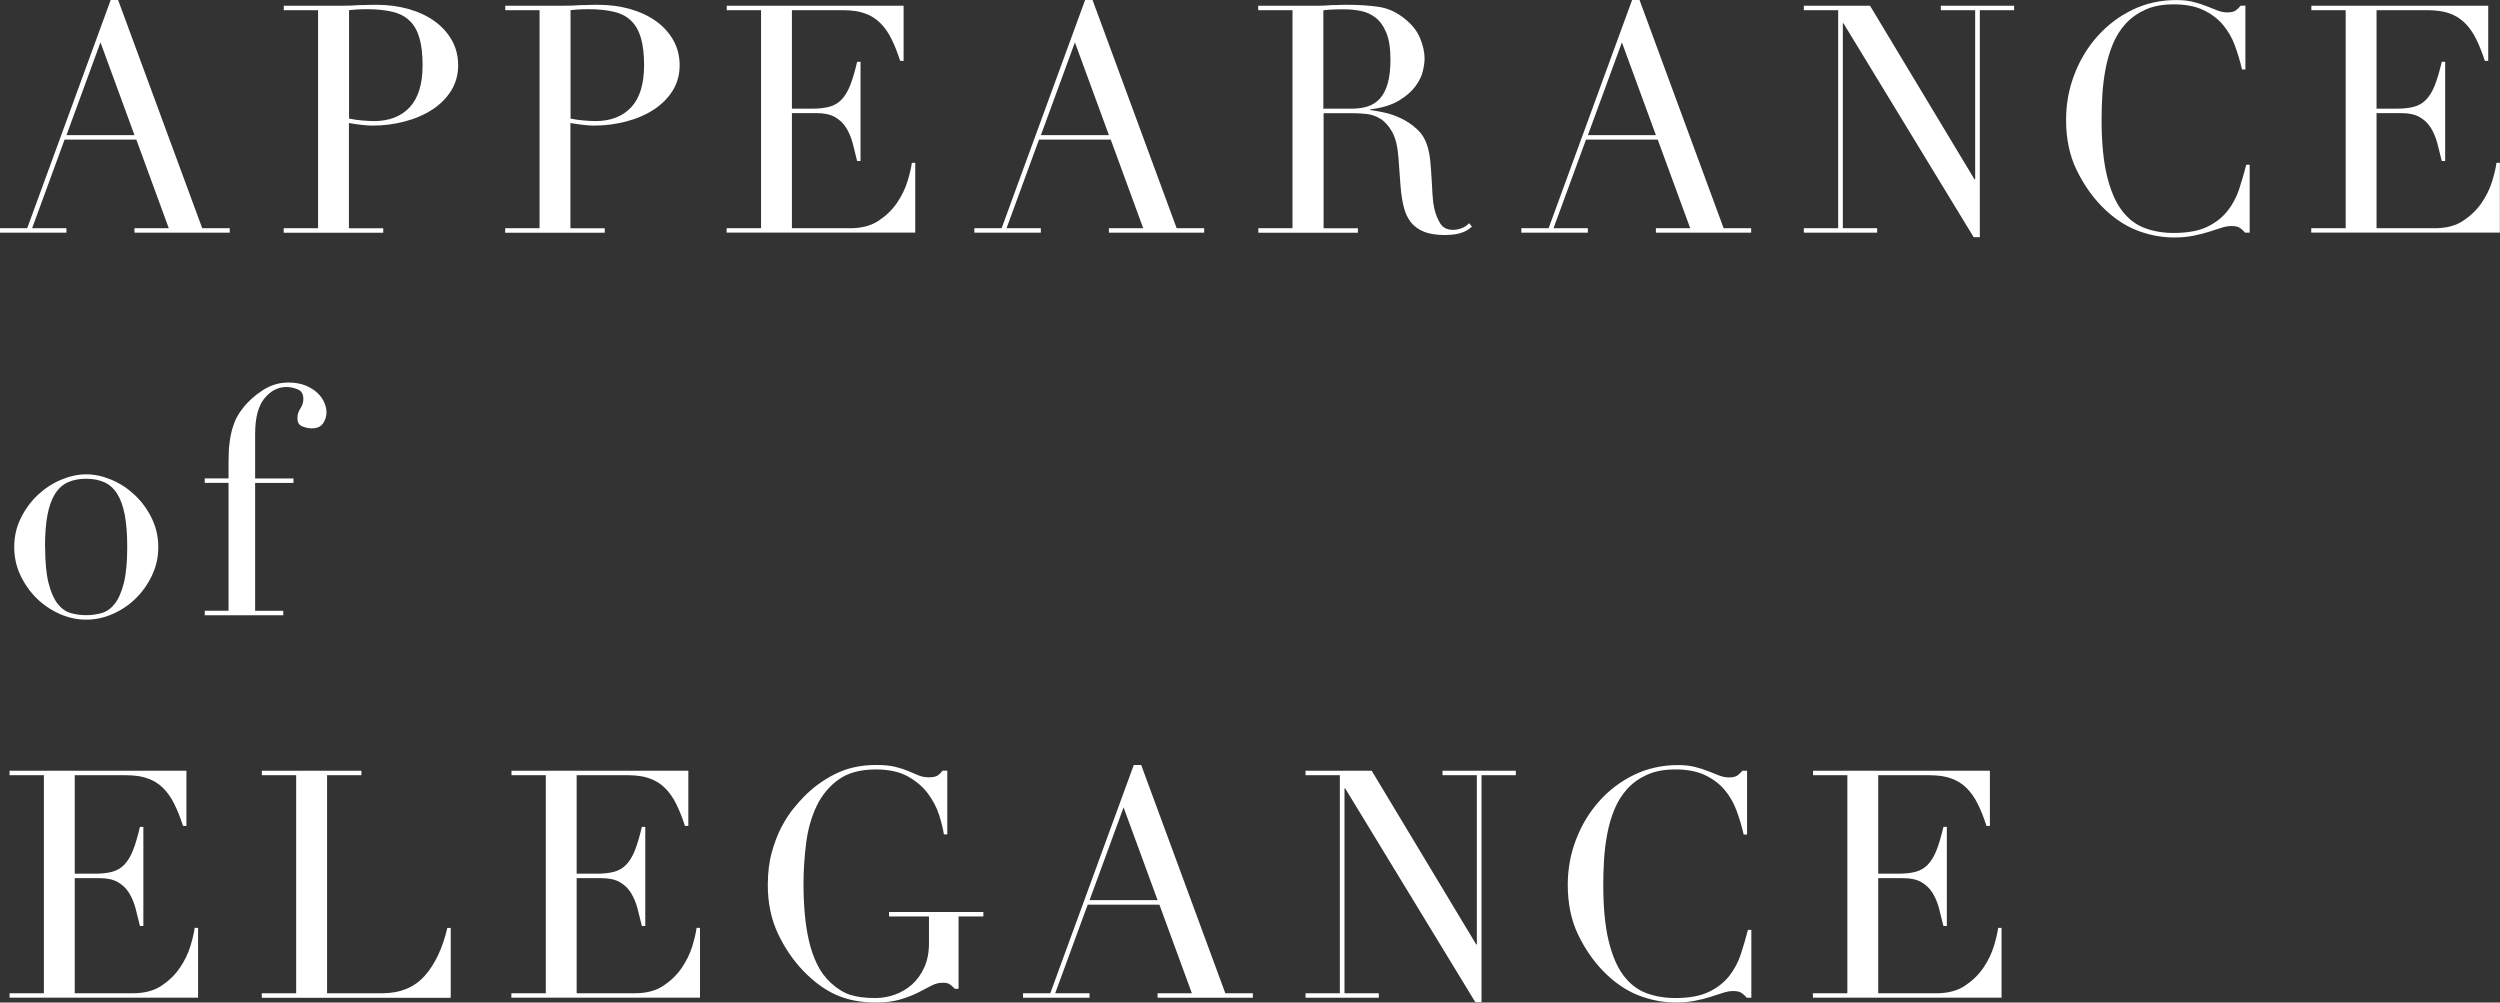 <?xml version="1.0" encoding="UTF-8"?>
<svg id="Layer_2" data-name="Layer 2" xmlns="http://www.w3.org/2000/svg" viewBox="0 0 397.08 159.23">
  <rect x="0" y="0" width="397.08" height="159.23" fill="#333333" stroke="none"/>
  <defs>
    <style>
      .cls-1 {
        fill: #fff;
        stroke-width: 0px;
      }
    </style>
  </defs>
  <g id="_レイヤー_1" data-name="レイヤー 1">
    <g>
      <path class="cls-1" d="M0,36.25h4.32L17.58,0h1.18l13.36,36.25h4.37v.71h-15.13v-.71h5.45l-5.16-14.08h-11.39l-5.16,14.08h5.45v.71H0v-.71ZM15.96,6.73l-5.4,14.73h10.8l-5.4-14.73Z"/>
      <path class="cls-1" d="M45.07,36.25h5.45V1.62h-5.45v-.71h9.23c.46,0,.92,0,1.37-.02s.92-.04,1.38-.08c.46,0,.91,0,1.35-.03.44-.02.89-.02,1.35-.02,1.87,0,3.59.23,5.18.68,1.59.46,2.96,1.11,4.13,1.95,1.16.84,2.07,1.86,2.73,3.04.65,1.18.98,2.5.98,3.95s-.38,2.87-1.13,4.05c-.75,1.18-1.75,2.18-3,2.99-1.25.81-2.69,1.44-4.35,1.87-1.65.44-3.38.66-5.18.66-.46,0-1.05-.04-1.77-.13-.72-.08-1.36-.18-1.92-.28v16.71h5.45v.71h-15.81v-.71ZM55.43,18.83c.65.14,1.34.24,2.06.3s1.36.1,1.92.1c2.42,0,4.31-.74,5.67-2.2,1.36-1.47,2.04-3.69,2.04-6.66,0-1.72-.16-3.16-.49-4.3-.33-1.15-.84-2.07-1.55-2.76-.7-.69-1.62-1.17-2.75-1.44s-2.48-.41-4.05-.41c-.62,0-1.19.02-1.69.05-.51.03-.89.07-1.15.1v17.21Z"/>
      <path class="cls-1" d="M80.25,36.25h5.45V1.62h-5.45v-.71h9.23c.46,0,.92,0,1.37-.02s.92-.04,1.38-.08c.46,0,.91,0,1.35-.03.44-.02.89-.02,1.35-.02,1.87,0,3.59.23,5.18.68,1.59.46,2.96,1.11,4.13,1.95,1.16.84,2.07,1.86,2.73,3.04.65,1.18.98,2.5.98,3.95s-.38,2.87-1.13,4.05c-.75,1.18-1.75,2.18-3,2.99-1.25.81-2.69,1.44-4.35,1.87-1.65.44-3.38.66-5.18.66-.46,0-1.05-.04-1.77-.13-.72-.08-1.36-.18-1.92-.28v16.71h5.45v.71h-15.81v-.71ZM90.61,18.83c.65.14,1.34.24,2.06.3s1.36.1,1.92.1c2.42,0,4.31-.74,5.67-2.2,1.36-1.47,2.04-3.69,2.04-6.66,0-1.72-.16-3.16-.49-4.3-.33-1.15-.84-2.07-1.55-2.76-.7-.69-1.62-1.17-2.75-1.44s-2.48-.41-4.05-.41c-.62,0-1.19.02-1.69.05-.51.03-.89.07-1.15.1v17.21Z"/>
      <path class="cls-1" d="M115.43,36.25h5.45V1.62h-5.45v-.71h28.09v8.76h-.54c-.43-1.32-.88-2.47-1.38-3.47-.49-1-1.08-1.84-1.77-2.53-.69-.69-1.51-1.21-2.46-1.54-.95-.34-2.1-.51-3.44-.51h-8.15v15.64h3.19c1.08,0,2-.1,2.75-.3.75-.2,1.4-.58,1.94-1.14s1-1.32,1.38-2.28c.38-.96.74-2.2,1.1-3.72h.54v15.75h-.54c-.23-.98-.47-1.92-.71-2.84-.25-.91-.59-1.72-1.03-2.43-.44-.71-1.03-1.27-1.77-1.7-.74-.42-1.69-.63-2.87-.63h-3.98v18.28h9.28c1.8,0,3.3-.4,4.49-1.19,1.19-.79,2.17-1.74,2.92-2.84.75-1.1,1.31-2.24,1.67-3.42.36-1.18.59-2.16.69-2.94h.54v11.09h-29.96v-.71Z"/>
      <path class="cls-1" d="M154.77,36.25h4.32L172.35,0h1.18l13.36,36.25h4.37v.71h-15.13v-.71h5.45l-5.16-14.08h-11.39l-5.16,14.08h5.45v.71h-10.56v-.71ZM170.73,6.73l-5.4,14.73h10.8l-5.4-14.73Z"/>
      <path class="cls-1" d="M199.84,36.25h5.45V1.62h-5.45v-.71h9.33c.39,0,.79,0,1.18-.02s.79-.04,1.18-.08c.39,0,.79,0,1.18-.03.39-.02.79-.02,1.18-.02,1.93,0,3.63.11,5.11.33,1.47.22,2.85.85,4.13,1.9,1.15.91,1.96,1.94,2.43,3.09.47,1.15.71,2.23.71,3.24,0,.51-.09,1.16-.27,1.95-.18.79-.57,1.6-1.18,2.43-.61.83-1.48,1.59-2.63,2.28-1.15.69-2.67,1.16-4.57,1.39v.1c.52.07,1.24.19,2.14.38.9.19,1.82.5,2.75.94.93.44,1.79,1.02,2.58,1.75s1.34,1.66,1.67,2.81c.2.68.34,1.44.42,2.3.08.86.15,1.75.2,2.66.05.91.1,1.79.15,2.63.05.84.14,1.55.27,2.13.2.88.51,1.67.93,2.38.43.71,1.11,1.06,2.06,1.06.42,0,.87-.08,1.33-.25.46-.17.87-.44,1.23-.81l.44.56c-.16.14-.35.28-.56.43-.21.15-.48.3-.81.43-.33.13-.73.24-1.2.33-.48.08-1.06.13-1.74.13-1.31,0-2.4-.17-3.27-.51-.87-.34-1.56-.84-2.09-1.49s-.91-1.47-1.15-2.43c-.25-.96-.42-2.08-.52-3.37l-.34-4.61c-.13-1.69-.46-3-.98-3.95-.52-.94-1.14-1.64-1.84-2.08-.7-.44-1.43-.7-2.19-.78-.75-.08-1.41-.13-1.96-.13h-4.91v18.28h5.45v.71h-15.81v-.71ZM210.2,17.26h4.52c.92,0,1.75-.12,2.5-.35.75-.24,1.4-.65,1.94-1.24.54-.59.96-1.39,1.25-2.4s.44-2.3.44-3.85c0-1.76-.22-3.16-.66-4.23-.44-1.06-1.02-1.86-1.72-2.4-.7-.54-1.49-.89-2.36-1.06-.87-.17-1.73-.25-2.58-.25-.59,0-1.19,0-1.79.03-.61.02-1.12.06-1.55.13v15.64Z"/>
      <path class="cls-1" d="M241.65,36.25h4.32L259.23,0h1.18l13.36,36.25h4.37v.71h-15.13v-.71h5.45l-5.16-14.08h-11.39l-5.16,14.08h5.45v.71h-10.56v-.71ZM257.61,6.73l-5.4,14.73h10.8l-5.4-14.73Z"/>
      <path class="cls-1" d="M286.51,36.25h5.45V1.62h-5.45v-.71h10.51l16.6,27.59h.1V1.62h-5.45v-.71h11.64v.71h-5.45v36.05h-.98l-20.68-33.97h-.1v32.55h5.45v.71h-11.64v-.71Z"/>
      <path class="cls-1" d="M357.34,36.96h-.74c-.23-.27-.49-.51-.79-.73s-.75-.33-1.38-.33c-.49,0-1.02.09-1.6.28-.57.18-1.23.4-1.96.63-.74.24-1.56.45-2.48.63-.92.19-1.93.28-3.04.28-2.06,0-4.07-.39-6.02-1.16-1.95-.78-3.79-2.04-5.52-3.8-1.6-1.65-2.95-3.61-4.03-5.87-1.08-2.26-1.62-4.88-1.62-7.85,0-2.53.44-4.94,1.33-7.24.88-2.29,2.11-4.32,3.68-6.07,1.57-1.75,3.42-3.15,5.55-4.18,2.13-1.03,4.45-1.54,6.97-1.54,1.01,0,1.92.1,2.7.3.79.2,1.49.43,2.11.68.62.25,1.2.48,1.72.68s1.03.3,1.52.3c.65,0,1.12-.11,1.4-.33.28-.22.53-.46.76-.74h.74v10.13h-.54c-.29-1.28-.67-2.55-1.13-3.8-.46-1.25-1.1-2.35-1.92-3.32-.82-.96-1.86-1.74-3.12-2.33-1.26-.59-2.82-.89-4.69-.89-1.74,0-3.23.28-4.47.84-1.24.56-2.29,1.3-3.14,2.23-.85.93-1.53,2.01-2.04,3.24-.51,1.23-.89,2.53-1.15,3.9-.26,1.37-.43,2.75-.52,4.15-.08,1.4-.12,2.73-.12,3.97,0,3.54.28,6.48.83,8.81.56,2.33,1.33,4.17,2.33,5.52,1,1.35,2.2,2.3,3.61,2.84s2.96.81,4.67.81c2.19,0,3.96-.32,5.3-.96,1.34-.64,2.42-1.48,3.24-2.51.82-1.03,1.44-2.19,1.87-3.49.42-1.3.8-2.59,1.13-3.87h.54v10.78Z"/>
      <path class="cls-1" d="M367.12,36.25h5.45V1.62h-5.45v-.71h28.09v8.76h-.54c-.43-1.32-.88-2.47-1.38-3.47-.49-1-1.08-1.84-1.77-2.53-.69-.69-1.51-1.21-2.46-1.54-.95-.34-2.1-.51-3.44-.51h-8.15v15.64h3.19c1.08,0,2-.1,2.75-.3.75-.2,1.4-.58,1.94-1.14s1-1.32,1.38-2.28c.38-.96.74-2.2,1.1-3.72h.54v15.75h-.54c-.23-.98-.47-1.92-.71-2.84-.25-.91-.59-1.72-1.03-2.43-.44-.71-1.03-1.27-1.77-1.7-.74-.42-1.69-.63-2.87-.63h-3.98v18.28h9.28c1.8,0,3.3-.4,4.49-1.19,1.19-.79,2.17-1.74,2.92-2.84.75-1.1,1.31-2.24,1.67-3.42.36-1.18.59-2.16.69-2.94h.54v11.09h-29.96v-.71Z"/>
      <path class="cls-1" d="M2.26,86.88c0-1.65.35-3.19,1.06-4.61.7-1.42,1.6-2.64,2.7-3.67,1.1-1.03,2.32-1.83,3.68-2.4,1.36-.57,2.69-.86,4-.86s2.64.29,4,.86c1.36.57,2.59,1.38,3.68,2.4,1.1,1.03,2,2.25,2.7,3.67.7,1.42,1.06,2.95,1.06,4.61s-.33,3.08-.98,4.48c-.66,1.4-1.51,2.62-2.58,3.67-1.06,1.05-2.28,1.87-3.66,2.48s-2.78.91-4.22.91-2.85-.3-4.22-.91-2.6-1.44-3.66-2.48c-1.06-1.05-1.92-2.27-2.58-3.67-.66-1.4-.98-2.89-.98-4.48ZM7.17,86.88c0,2.4.18,4.3.54,5.72.36,1.42.84,2.51,1.42,3.27.59.76,1.28,1.26,2.06,1.49.79.24,1.62.35,2.5.35s1.72-.12,2.5-.35c.79-.24,1.47-.73,2.06-1.49.59-.76,1.06-1.85,1.42-3.27.36-1.42.54-3.32.54-5.72,0-2.02-.13-3.72-.39-5.09-.26-1.37-.66-2.48-1.2-3.34-.54-.86-1.22-1.48-2.04-1.85-.82-.37-1.79-.56-2.9-.56s-2.08.19-2.9.56c-.82.37-1.5.99-2.04,1.85-.54.86-.94,1.98-1.2,3.34-.26,1.37-.39,3.06-.39,5.09Z"/>
      <path class="cls-1" d="M32.52,97h3.78v-20.3h-3.78v-.71h3.78v-2.68c0-1.18.06-2.2.17-3.06.11-.86.27-1.62.47-2.28.2-.66.42-1.23.69-1.72.26-.49.56-.94.88-1.34.85-1.11,1.92-2.08,3.19-2.91s2.64-1.24,4.08-1.24c1.08,0,2,.16,2.77.48.77.32,1.4.72,1.89,1.19s.85.99,1.08,1.54c.23.56.34,1.06.34,1.49,0,.64-.18,1.23-.54,1.77-.36.54-.97.81-1.82.81-.43,0-.91-.1-1.45-.3-.54-.2-.81-.64-.81-1.32,0-.57.16-1.09.47-1.54.31-.46.47-.97.47-1.54,0-.74-.29-1.24-.88-1.49-.59-.25-1.2-.38-1.82-.38-1.34,0-2.5.61-3.49,1.82s-1.47,3.11-1.47,5.67v7.04h6.09v.71h-6.09v20.3h4.47v.71h-12.47v-.71Z"/>
      <path class="cls-1" d="M1.52,157.76h5.45v-34.63H1.52v-.71h28.09v8.76h-.54c-.43-1.32-.88-2.47-1.38-3.47-.49-1-1.08-1.84-1.77-2.53s-1.51-1.21-2.46-1.54c-.95-.34-2.1-.51-3.44-.51h-8.15v15.64h3.19c1.08,0,2-.1,2.75-.3.75-.2,1.4-.58,1.94-1.14.54-.56,1-1.32,1.38-2.28.38-.96.74-2.2,1.1-3.72h.54v15.75h-.54c-.23-.98-.47-1.92-.71-2.84-.25-.91-.59-1.72-1.03-2.43-.44-.71-1.03-1.27-1.77-1.7-.74-.42-1.69-.63-2.87-.63h-3.98v18.28h9.28c1.8,0,3.3-.4,4.49-1.19,1.19-.79,2.17-1.74,2.92-2.84.75-1.1,1.31-2.24,1.67-3.42.36-1.18.59-2.16.69-2.94h.54v11.09H1.52v-.71Z"/>
      <path class="cls-1" d="M41.59,157.76h5.45v-34.63h-5.45v-.71h15.81v.71h-5.45v34.63h8.74c2.88,0,5.14-.93,6.78-2.78,1.64-1.86,2.83-4.39,3.58-7.59h.54v11.09h-30.01v-.71Z"/>
      <path class="cls-1" d="M81.24,157.76h5.45v-34.63h-5.45v-.71h28.09v8.76h-.54c-.43-1.32-.88-2.47-1.38-3.47-.49-1-1.08-1.84-1.77-2.53s-1.51-1.21-2.46-1.54c-.95-.34-2.1-.51-3.44-.51h-8.15v15.64h3.19c1.08,0,2-.1,2.75-.3.75-.2,1.4-.58,1.94-1.14.54-.56,1-1.32,1.38-2.28.38-.96.74-2.2,1.1-3.72h.54v15.75h-.54c-.23-.98-.47-1.92-.71-2.84-.25-.91-.59-1.72-1.03-2.43-.44-.71-1.03-1.27-1.77-1.7-.74-.42-1.69-.63-2.87-.63h-3.98v18.28h9.28c1.8,0,3.3-.4,4.49-1.19,1.19-.79,2.17-1.74,2.92-2.84.75-1.1,1.31-2.24,1.67-3.42.36-1.18.59-2.16.69-2.94h.54v11.09h-29.96v-.71Z"/>
      <path class="cls-1" d="M156.18,145.56h-3.93v11.49h-.59c-.36-.37-.66-.62-.88-.76-.23-.13-.59-.2-1.08-.2-.59,0-1.19.16-1.79.48-.61.32-1.31.68-2.11,1.09-.8.4-1.74.77-2.82,1.09-1.08.32-2.39.48-3.93.48-2.33,0-4.39-.4-6.19-1.19-1.8-.79-3.54-2.05-5.21-3.77-1.64-1.69-3-3.68-4.08-5.97s-1.62-4.88-1.62-7.75c0-1.92.21-3.65.64-5.19.42-1.54.94-2.88,1.55-4.03.61-1.15,1.23-2.11,1.87-2.89.64-.78,1.17-1.38,1.6-1.82,1.47-1.52,3.16-2.75,5.06-3.7,1.9-.94,4.06-1.42,6.48-1.42,1.24,0,2.27.1,3.07.3.8.2,1.5.43,2.09.68.59.25,1.12.48,1.6.68.47.2,1.01.3,1.6.3.65,0,1.12-.09,1.4-.28.28-.18.55-.45.81-.78h.74v10.13h-.54c-.13-.88-.39-1.91-.76-3.09-.38-1.18-.97-2.31-1.77-3.39s-1.87-1.99-3.19-2.73c-1.33-.74-3.02-1.11-5.08-1.11-2.46,0-4.43.53-5.92,1.6-1.49,1.06-2.65,2.46-3.49,4.2-.83,1.74-1.39,3.7-1.67,5.9-.28,2.19-.42,4.4-.42,6.63,0,1.52.07,3.04.2,4.56.13,1.52.35,2.95.66,4.3.31,1.35.74,2.6,1.3,3.75.56,1.15,1.28,2.13,2.16,2.94.98.91,2,1.54,3.04,1.9,1.05.35,2.41.53,4.08.53,1.01,0,2.03-.18,3.04-.53,1.01-.36,1.92-.89,2.73-1.6.8-.71,1.46-1.61,1.96-2.71.51-1.1.76-2.39.76-3.87v-4.25h-6.34v-.71h14.98v.71Z"/>
      <path class="cls-1" d="M162.5,157.76h4.32l13.26-36.25h1.18l13.36,36.25h4.37v.71h-15.13v-.71h5.45l-5.16-14.07h-11.39l-5.16,14.07h5.45v.71h-10.56v-.71ZM178.46,128.24l-5.4,14.73h10.8l-5.4-14.73Z"/>
      <path class="cls-1" d="M207.36,157.76h5.45v-34.63h-5.45v-.71h10.51l16.6,27.59h.1v-26.88h-5.45v-.71h11.64v.71h-5.45v36.05h-.98l-20.68-33.97h-.1v32.55h5.45v.71h-11.64v-.71Z"/>
      <path class="cls-1" d="M278.19,158.47h-.74c-.23-.27-.49-.51-.79-.73-.29-.22-.75-.33-1.38-.33-.49,0-1.02.09-1.6.28-.57.19-1.23.4-1.96.63-.74.24-1.56.45-2.48.63-.92.18-1.93.28-3.04.28-2.06,0-4.07-.39-6.02-1.16s-3.79-2.04-5.52-3.8c-1.6-1.65-2.95-3.61-4.03-5.87s-1.62-4.88-1.62-7.85c0-2.53.44-4.94,1.33-7.24s2.11-4.32,3.68-6.07c1.57-1.76,3.42-3.15,5.55-4.18,2.13-1.03,4.45-1.54,6.97-1.54,1.01,0,1.92.1,2.7.3s1.49.43,2.11.68c.62.25,1.2.48,1.72.68.52.2,1.03.3,1.52.3.65,0,1.12-.11,1.4-.33.28-.22.53-.46.76-.73h.74v10.13h-.54c-.29-1.28-.67-2.55-1.13-3.8-.46-1.25-1.1-2.35-1.92-3.32-.82-.96-1.86-1.74-3.12-2.33-1.26-.59-2.82-.89-4.69-.89-1.74,0-3.23.28-4.47.84-1.24.56-2.29,1.3-3.14,2.23-.85.93-1.53,2.01-2.04,3.24-.51,1.23-.89,2.53-1.15,3.9s-.43,2.75-.52,4.15c-.08,1.4-.12,2.73-.12,3.97,0,3.54.28,6.48.83,8.81.56,2.33,1.33,4.17,2.33,5.52,1,1.35,2.2,2.3,3.61,2.84s2.96.81,4.67.81c2.19,0,3.96-.32,5.3-.96,1.34-.64,2.42-1.48,3.24-2.51.82-1.03,1.44-2.19,1.87-3.49.42-1.3.8-2.59,1.13-3.87h.54v10.78Z"/>
      <path class="cls-1" d="M287.97,157.76h5.45v-34.63h-5.45v-.71h28.09v8.76h-.54c-.43-1.32-.88-2.47-1.38-3.47-.49-1-1.08-1.84-1.77-2.53s-1.51-1.21-2.46-1.54c-.95-.34-2.1-.51-3.44-.51h-8.15v15.64h3.19c1.08,0,2-.1,2.75-.3.75-.2,1.4-.58,1.94-1.14.54-.56,1-1.32,1.38-2.28.38-.96.74-2.2,1.1-3.72h.54v15.75h-.54c-.23-.98-.47-1.92-.71-2.84-.25-.91-.59-1.72-1.03-2.43-.44-.71-1.03-1.27-1.77-1.7-.74-.42-1.69-.63-2.87-.63h-3.98v18.28h9.28c1.8,0,3.3-.4,4.49-1.19,1.19-.79,2.17-1.74,2.92-2.84.75-1.1,1.31-2.24,1.67-3.42.36-1.18.59-2.16.69-2.94h.54v11.09h-29.96v-.71Z"/>
    </g>
  </g>
</svg>